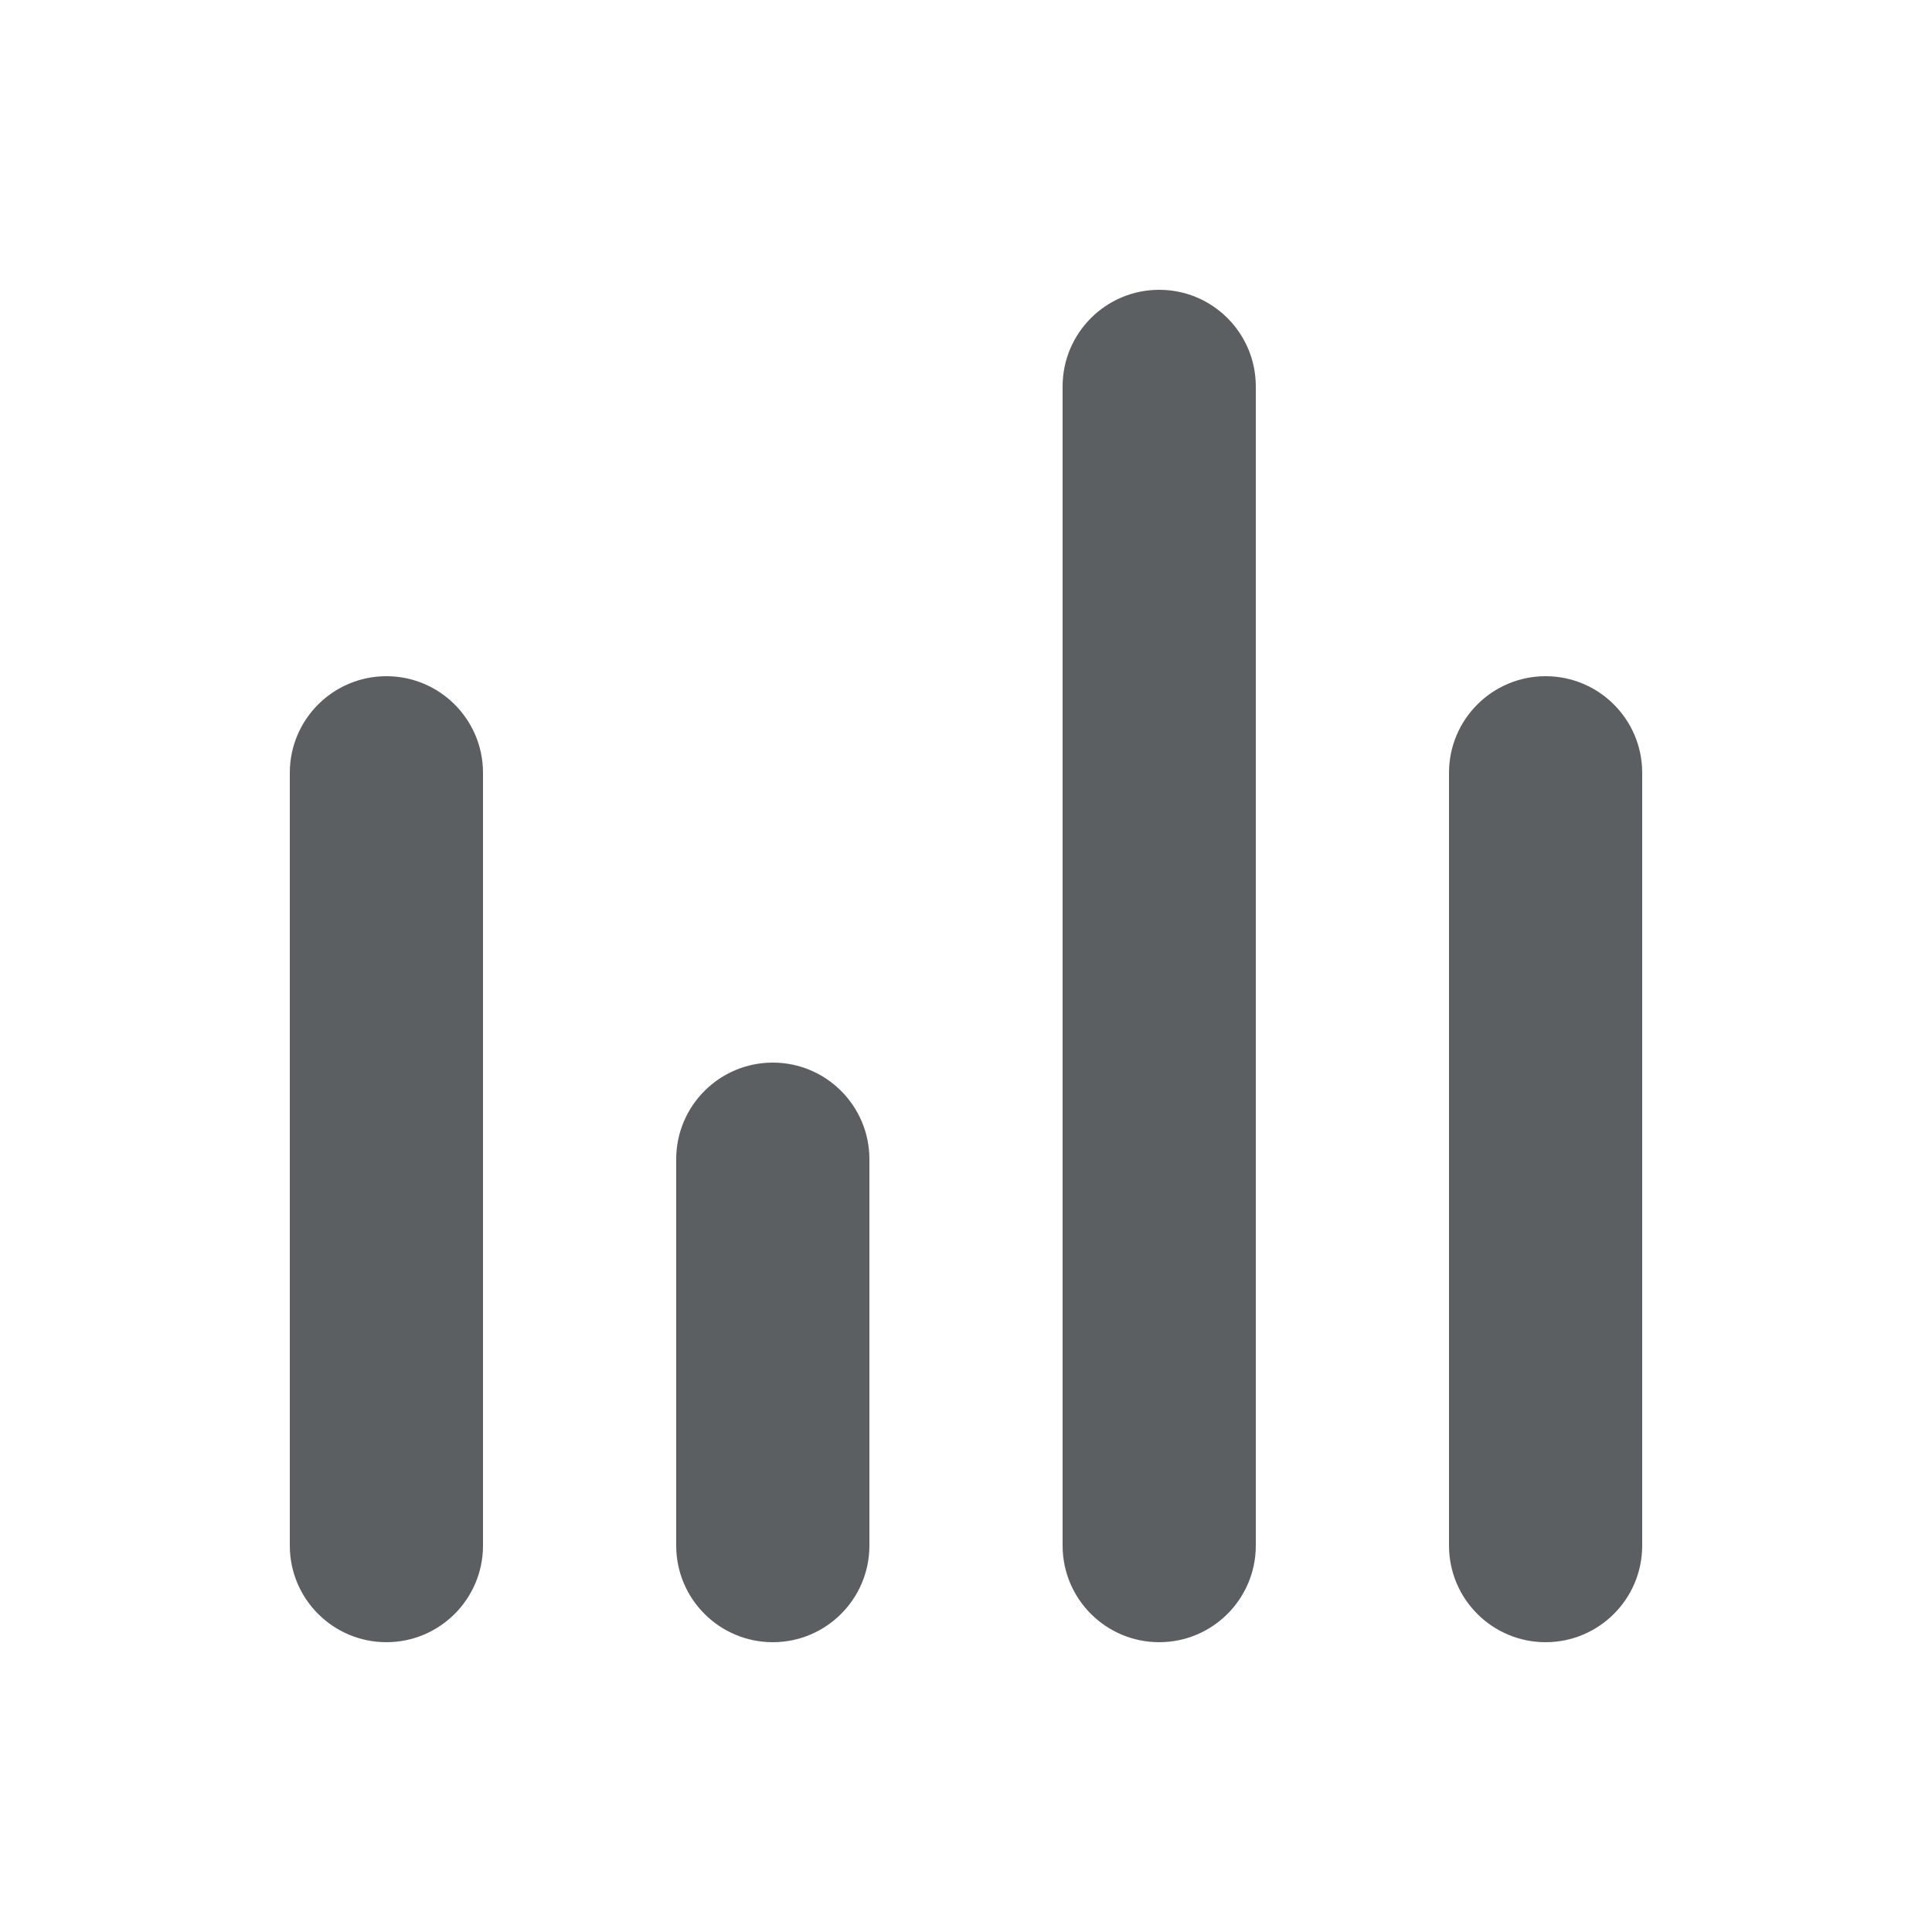 <?xml version="1.0" encoding="utf-8"?><!-- Скачано с сайта svg4.ru / Downloaded from svg4.ru -->
<svg width="800px" height="800px" viewBox="0 0 20 20" xmlns="http://www.w3.org/2000/svg">
<path d="M4 7C4.552 7 5 7.448 5 8L5 16C5 16.552 4.552 17 4 17C3.448 17 3 16.552 3 16L3 8C3 7.448 3.448 7 4 7Z" fill="#5C5F62"/>
<path d="M8 11C8.552 11 9 11.448 9 12V16C9 16.552 8.552 17 8 17C7.448 17 7 16.552 7 16V12C7 11.448 7.448 11 8 11Z" fill="#5C5F62"/>
<path d="M12 3C12.552 3 13 3.448 13 4L13 16C13 16.552 12.552 17 12 17C11.448 17 11 16.552 11 16L11 4C11 3.448 11.448 3 12 3Z" fill="#5C5F62"/>
<path d="M16 7C16.552 7 17 7.448 17 8V16C17 16.552 16.552 17 16 17C15.448 17 15 16.552 15 16V8C15 7.448 15.448 7 16 7Z" fill="#5C5F62"/>
</svg>